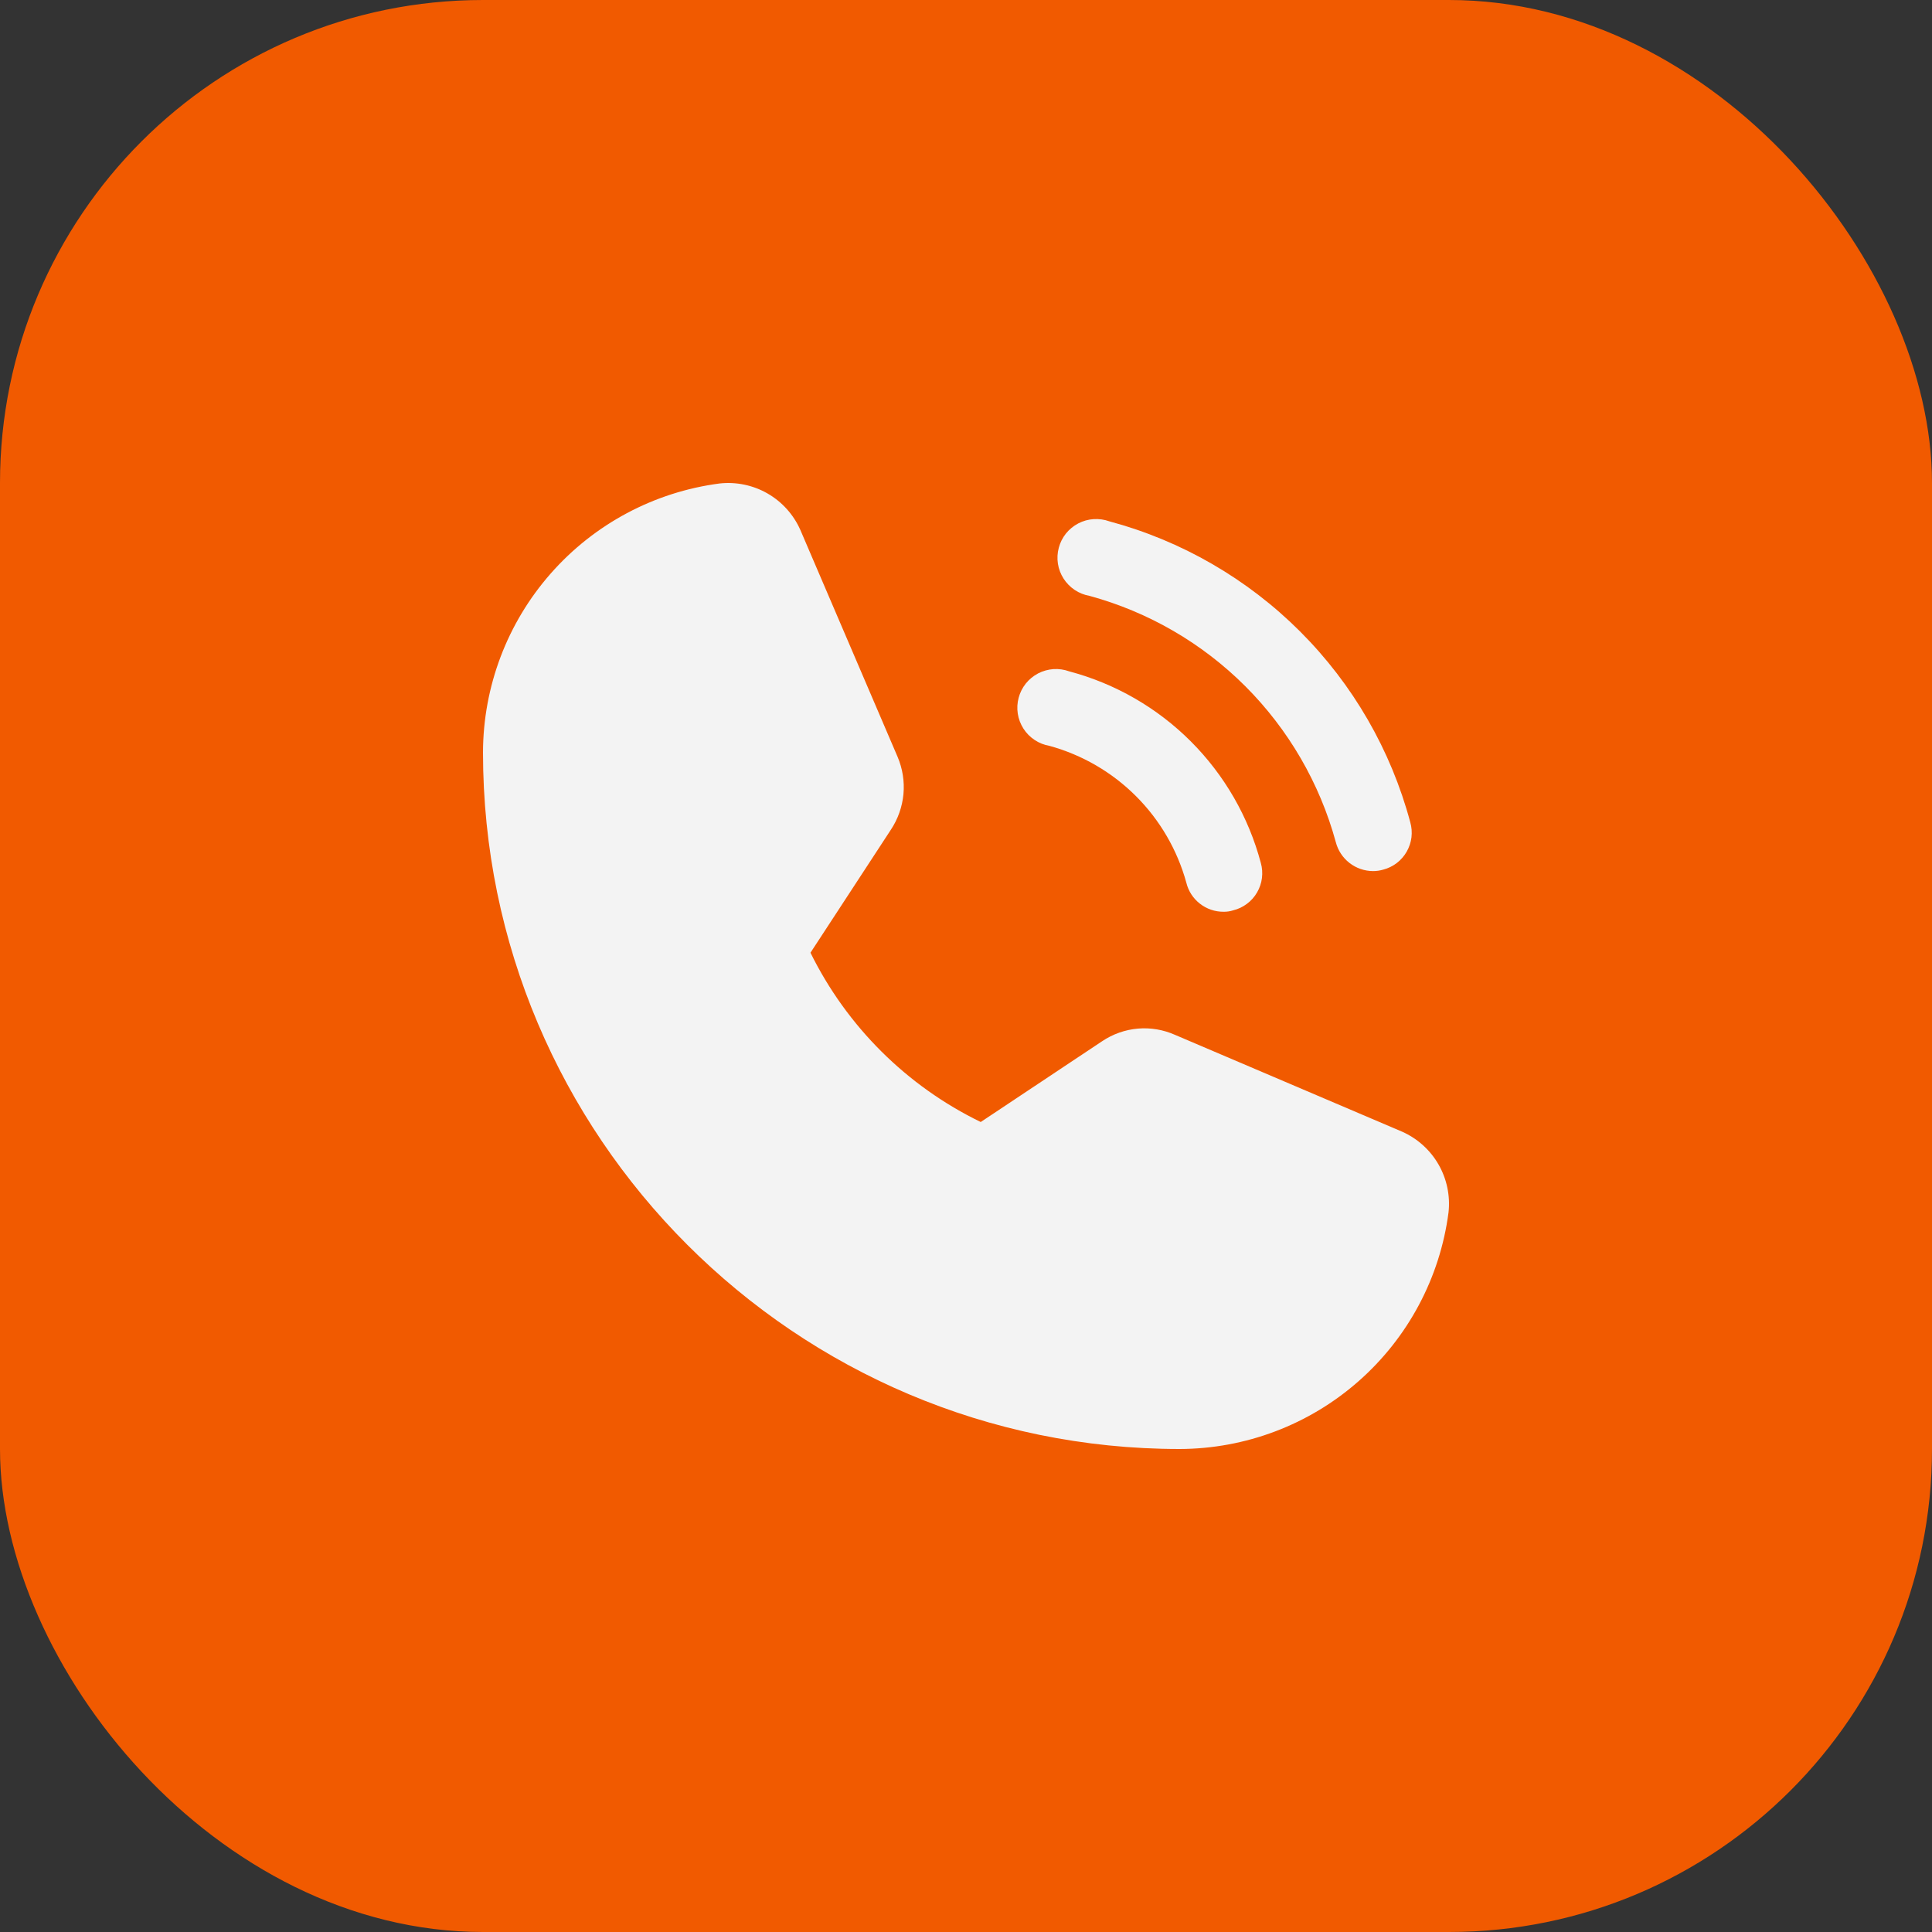 <?xml version="1.0" encoding="UTF-8"?> <svg xmlns="http://www.w3.org/2000/svg" width="40" height="40" viewBox="0 0 40 40" fill="none"><rect x="0" y="0" width="40" height="40" fill="#333333" stroke="none"/><rect width="40" height="40" rx="10" fill="#F15A00"></rect><path d="M29.029 23.43L24.331 21.427C24.089 21.319 23.823 21.273 23.558 21.296C23.294 21.319 23.04 21.409 22.819 21.557L20.305 23.23C18.773 22.486 17.533 21.252 16.78 19.725V19.725L18.443 17.181C18.59 16.96 18.68 16.706 18.705 16.442C18.729 16.178 18.687 15.912 18.583 15.668L16.57 10.971C16.429 10.654 16.192 10.39 15.891 10.217C15.59 10.044 15.242 9.972 14.897 10.01C13.545 10.187 12.303 10.849 11.402 11.874C10.501 12.898 10.003 14.214 10 15.578C10 23.53 16.47 30 24.422 30C25.786 29.997 27.102 29.499 28.126 28.598C29.151 27.697 29.813 26.455 29.99 25.103C30.028 24.758 29.956 24.41 29.783 24.109C29.61 23.808 29.346 23.571 29.029 23.43Z" fill="#F3F3F3"></path><path d="M22.558 12.337C23.778 12.67 24.89 13.315 25.784 14.209C26.677 15.103 27.323 16.215 27.656 17.434C27.7 17.606 27.8 17.758 27.939 17.866C28.079 17.975 28.25 18.034 28.427 18.035C28.498 18.035 28.569 18.025 28.637 18.005C28.739 17.979 28.835 17.932 28.919 17.868C29.002 17.804 29.072 17.724 29.124 17.633C29.176 17.541 29.21 17.44 29.223 17.336C29.235 17.231 29.227 17.125 29.198 17.024C28.798 15.53 28.011 14.168 26.918 13.075C25.824 11.982 24.463 11.195 22.969 10.794C22.864 10.756 22.753 10.741 22.642 10.748C22.531 10.755 22.423 10.785 22.324 10.837C22.226 10.888 22.139 10.96 22.069 11.046C22 11.133 21.949 11.234 21.921 11.341C21.892 11.449 21.886 11.561 21.903 11.671C21.92 11.781 21.96 11.886 22.02 11.979C22.08 12.073 22.159 12.153 22.252 12.215C22.344 12.276 22.449 12.318 22.558 12.337V12.337Z" fill="#F3F3F3"></path><path d="M21.727 15.442C22.405 15.628 23.023 15.987 23.52 16.484C24.017 16.981 24.376 17.599 24.562 18.276C24.604 18.449 24.703 18.601 24.843 18.71C24.983 18.819 25.155 18.878 25.333 18.877C25.401 18.878 25.468 18.868 25.533 18.847C25.636 18.822 25.732 18.776 25.817 18.712C25.902 18.649 25.973 18.569 26.026 18.477C26.079 18.386 26.114 18.285 26.127 18.18C26.14 18.075 26.133 17.968 26.104 17.866C25.851 16.914 25.351 16.046 24.654 15.349C23.958 14.653 23.09 14.153 22.138 13.9C22.033 13.862 21.922 13.846 21.811 13.853C21.7 13.861 21.592 13.891 21.493 13.942C21.395 13.994 21.308 14.065 21.238 14.152C21.169 14.239 21.118 14.339 21.09 14.447C21.061 14.554 21.055 14.666 21.072 14.776C21.089 14.886 21.129 14.991 21.189 15.085C21.249 15.179 21.328 15.259 21.421 15.32C21.513 15.382 21.618 15.423 21.727 15.442V15.442Z" fill="#F3F3F3"></path></svg> 